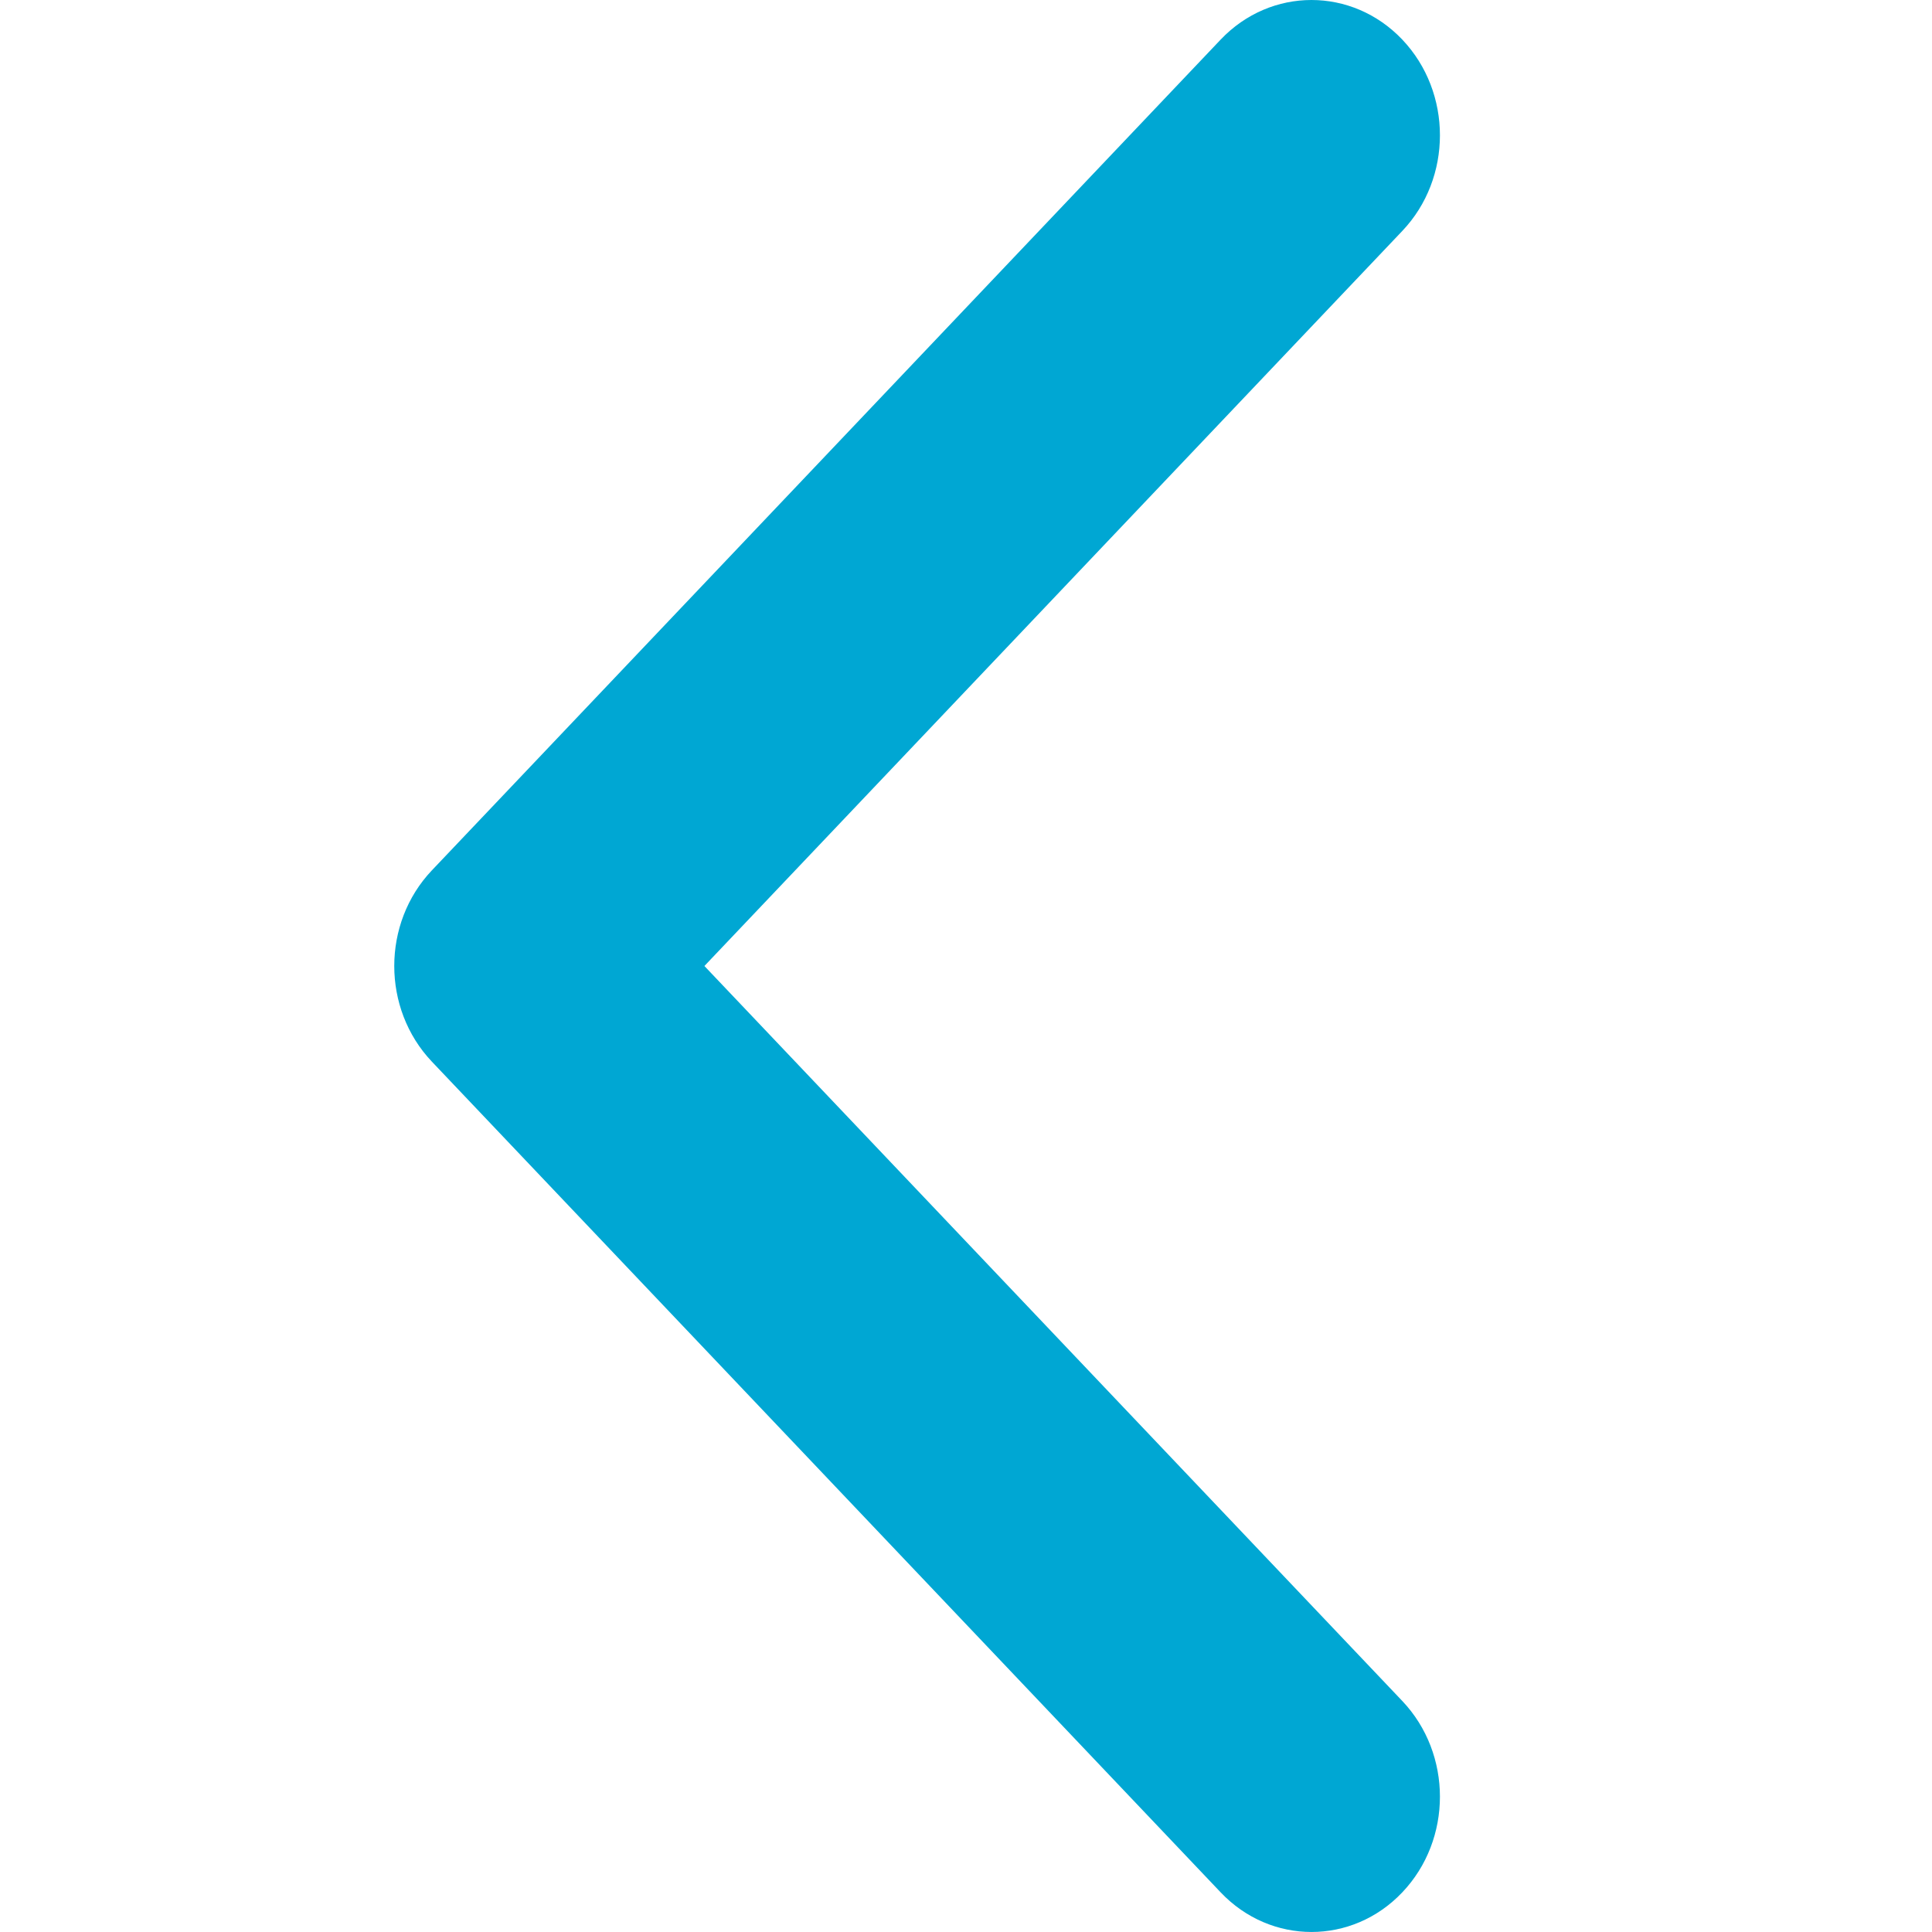 <svg width="30" height="30" viewBox="0 0 30 30" fill="none" xmlns="http://www.w3.org/2000/svg">
<path d="M6.706 16.485L18.954 29.384C19.733 30.205 20.997 30.205 21.775 29.384C22.554 28.564 22.554 27.234 21.775 26.413L10.938 15L21.775 3.586C22.554 2.766 22.554 1.436 21.775 0.615C20.996 -0.205 19.733 -0.205 18.954 0.615L6.706 13.515C6.317 13.925 6.122 14.462 6.122 15C6.122 15.537 6.317 16.075 6.706 16.485Z" fill="#00A7D3"/>
</svg>
